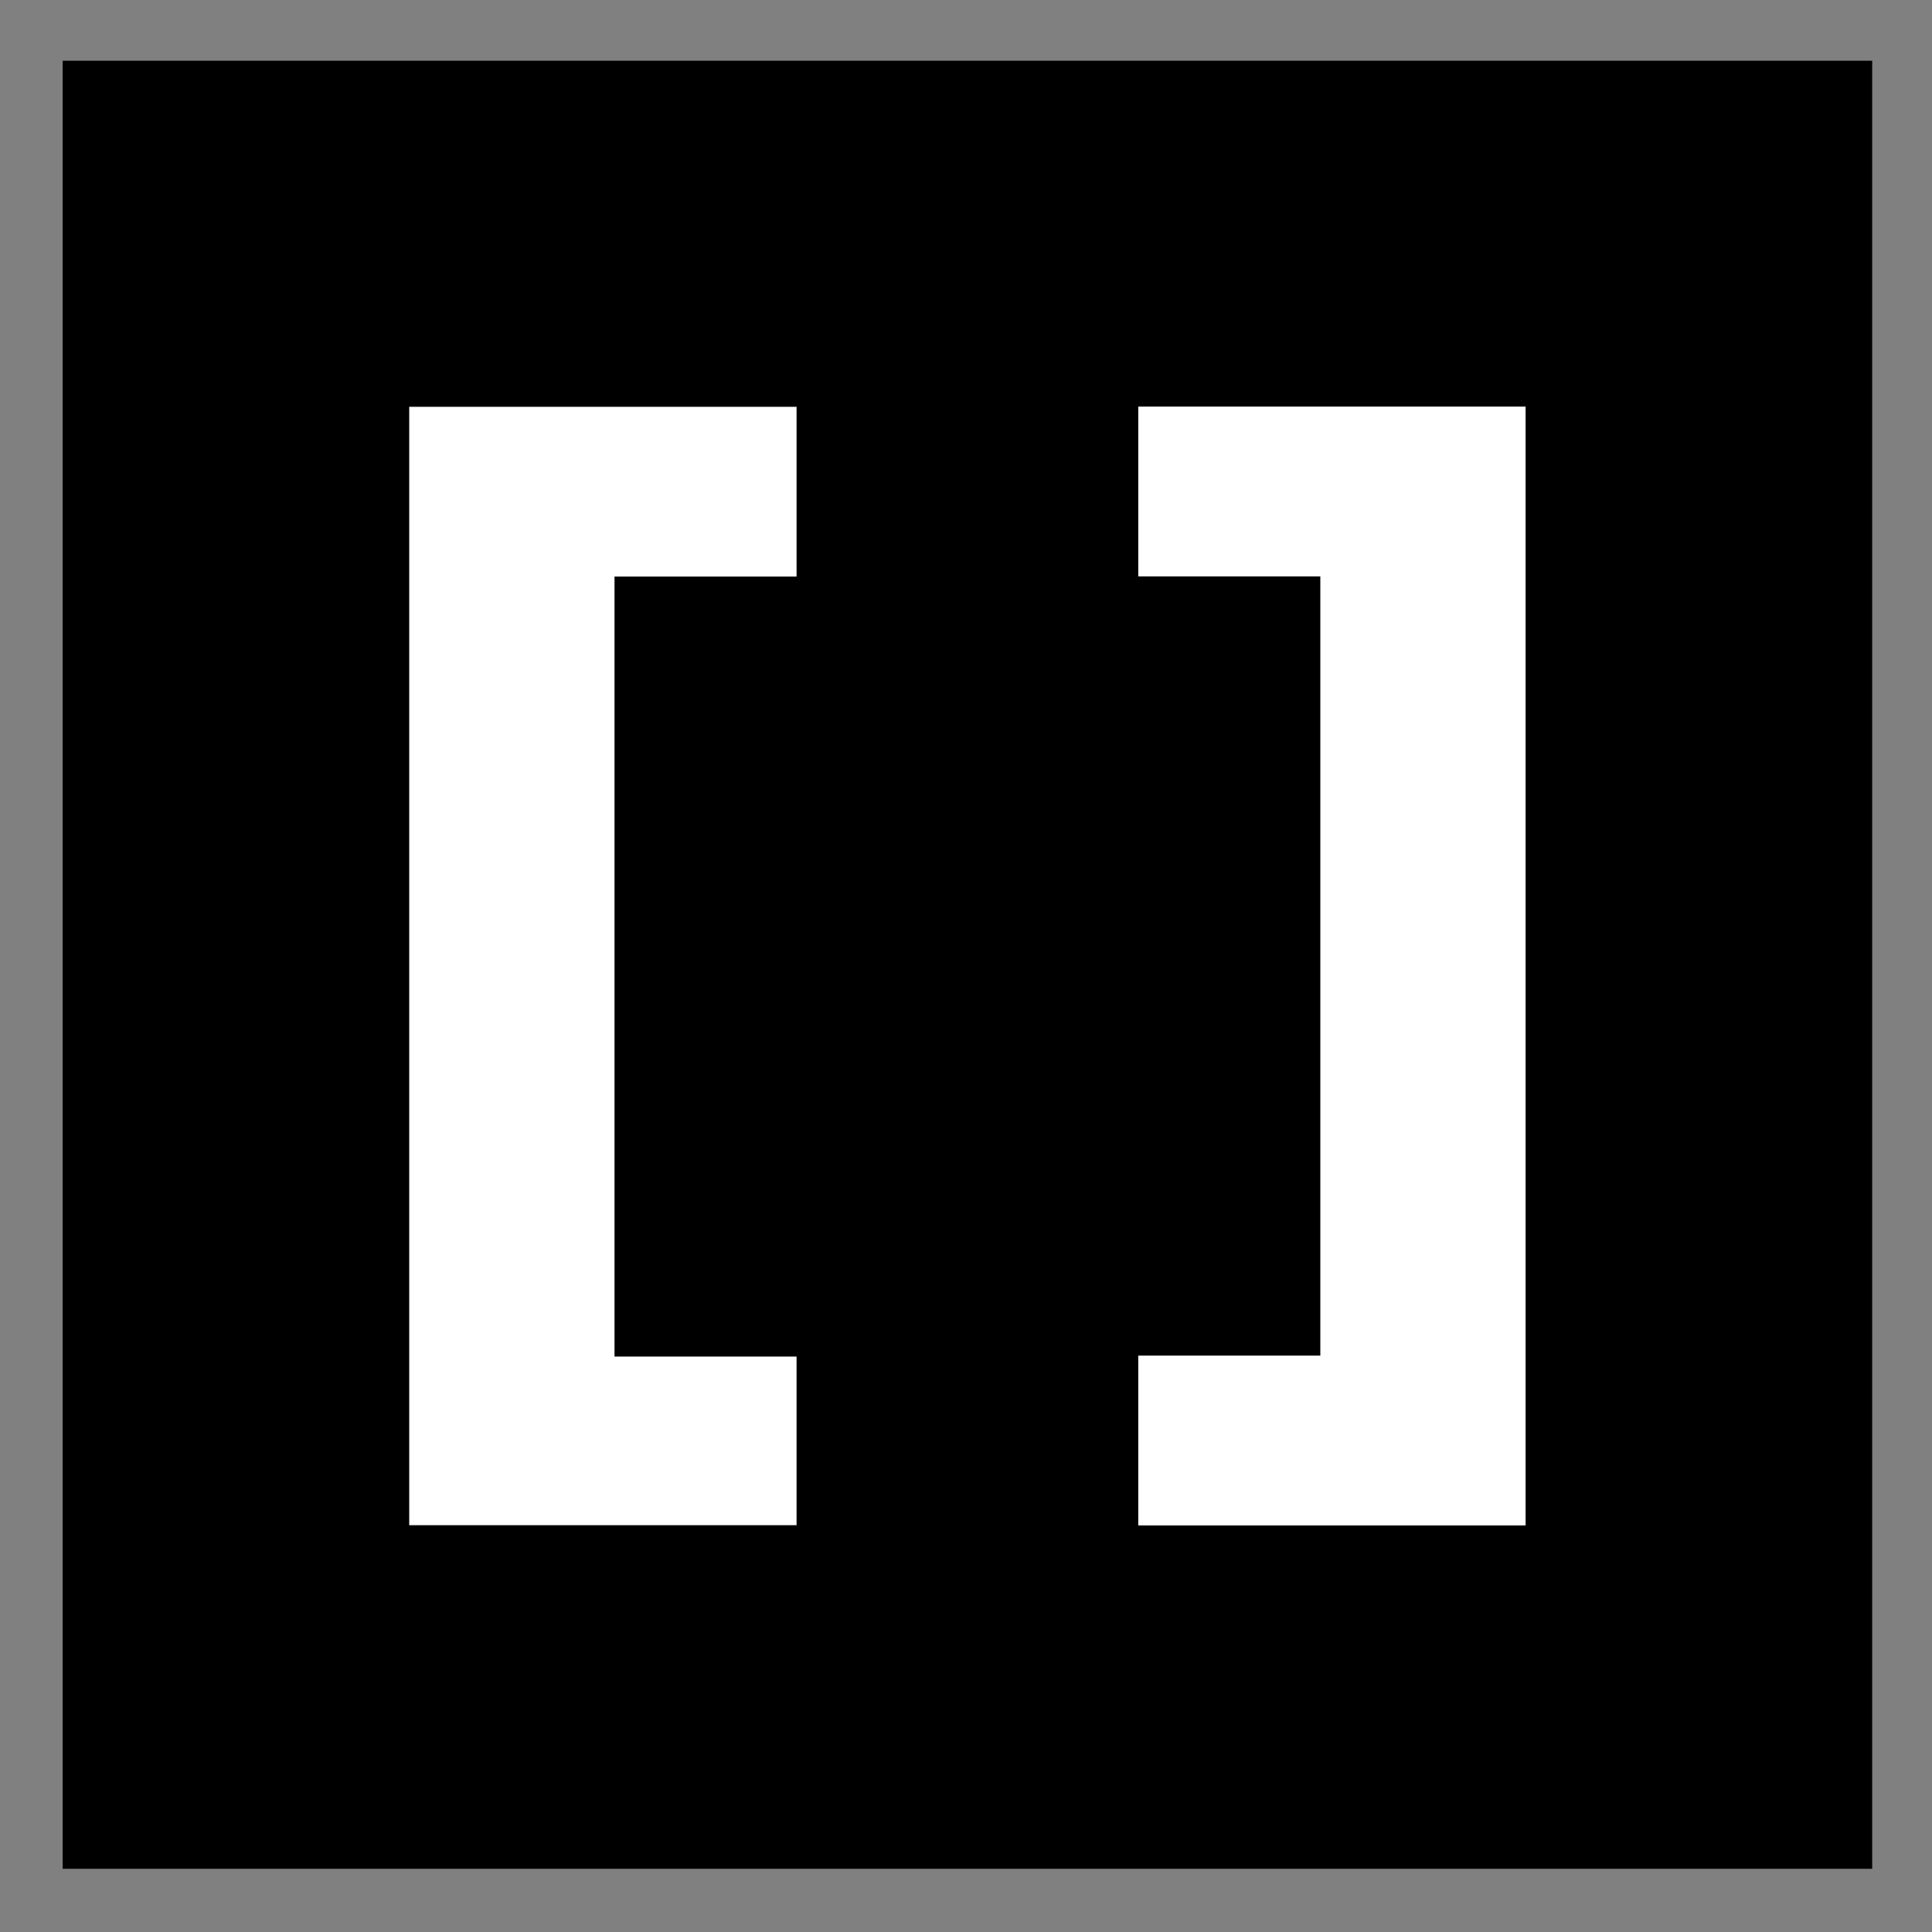 <?xml version="1.0" encoding="utf-8"?>
<!-- Generator: Adobe Illustrator 26.3.1, SVG Export Plug-In . SVG Version: 6.00 Build 0)  -->
<svg version="1.1" id="Layer_1" xmlns="http://www.w3.org/2000/svg" xmlns:xlink="http://www.w3.org/1999/xlink" x="0px" y="0px"
	 viewBox="0 0 1024 1024" style="enable-background:new 0 0 1024 1024;" xml:space="preserve">
<rect x="0" y="0" width="1024" height="1024" fill="#808080" stroke="none"/>
<style type="text/css">
	.st0{fill:#FFFFFF;}
</style>
<path d="M33.2,32.2h959.1v958.3H33.2V32.2z"/>
<g>
	<path class="st0" d="M216.9,808.4h205.3V719h-96.5V305.6h96.5v-90H216.9V808.4z"/>
	<path class="st0" d="M603.3,215.5v90h96.5v413h-96.5v90h205.3v-593L603.3,215.5z"/>
</g>
</svg>
